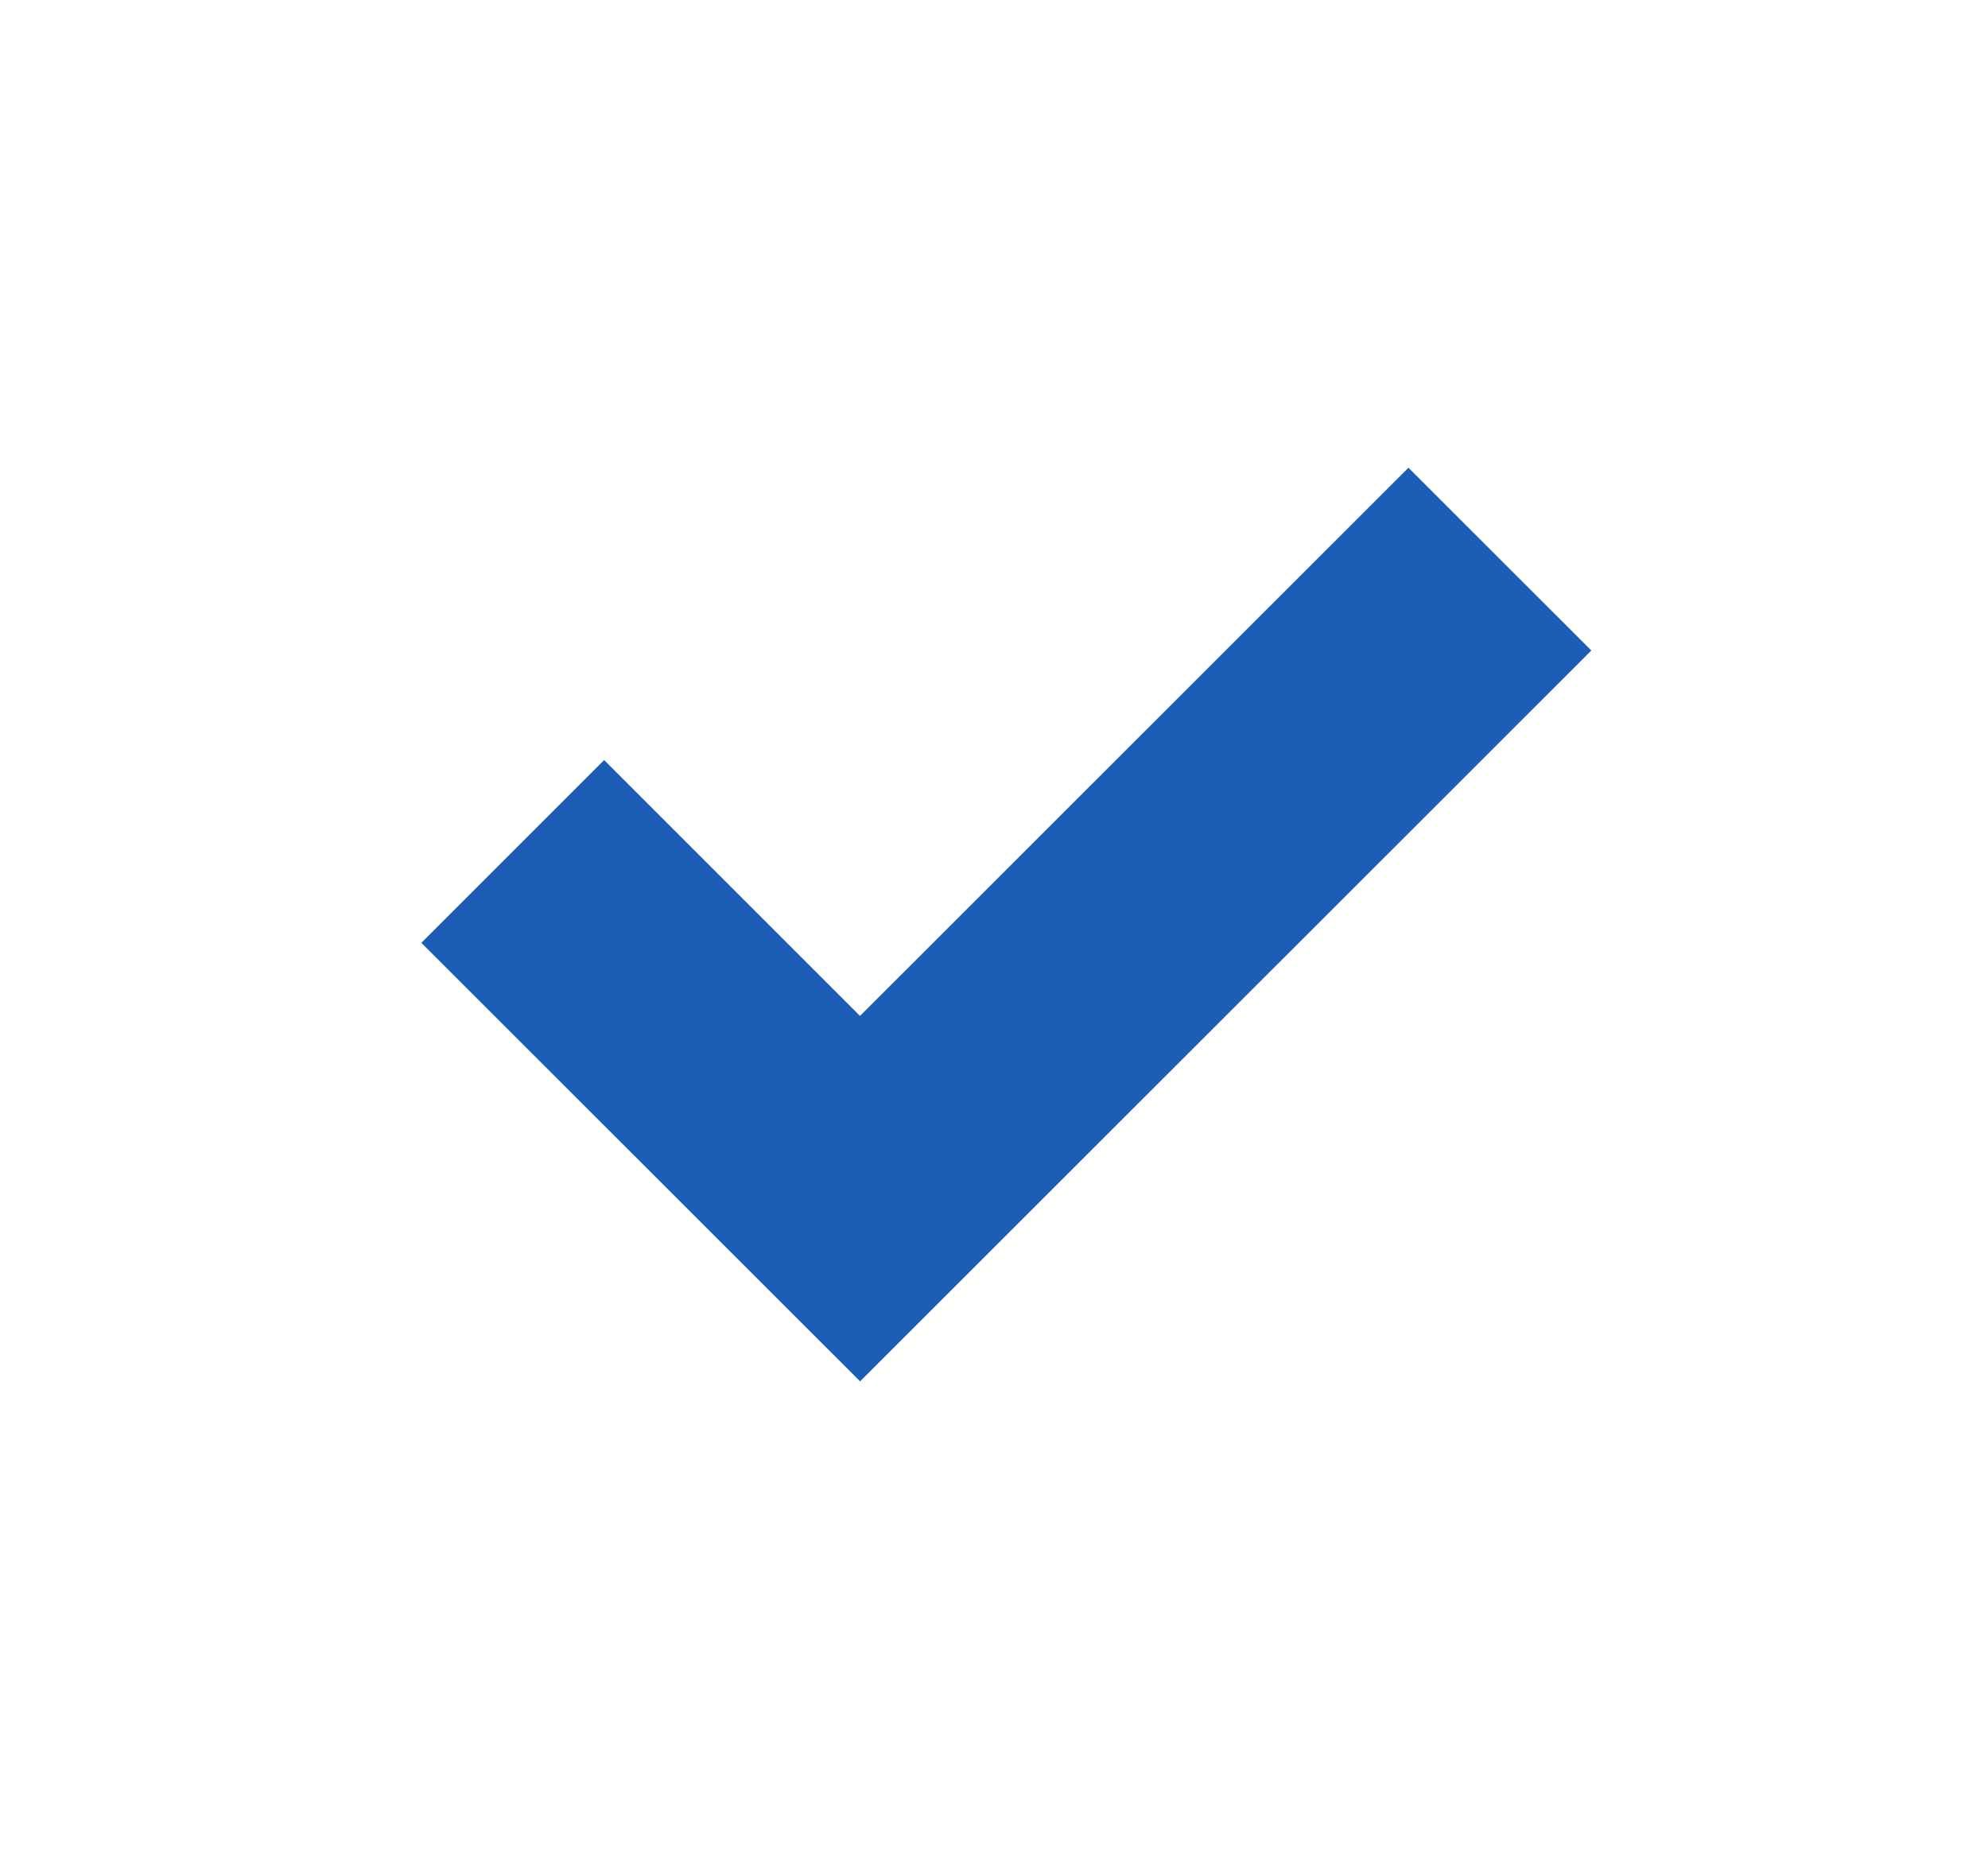 <svg width="17" height="16" viewBox="0 0 17 16" xmlns="http://www.w3.org/2000/svg">
    <defs>
        <filter x="-9.2%" y="-6.8%" width="118.8%" height="113.6%" filterUnits="objectBoundingBox" id="eb5jc9nd0a">
            <feOffset dy="2" in="SourceAlpha" result="shadowOffsetOuter1"/>
            <feGaussianBlur stdDeviation="2" in="shadowOffsetOuter1" result="shadowBlurOuter1"/>
            <feColorMatrix values="0 0 0 0 0 0 0 0 0 0 0 0 0 0 0 0 0 0 0.4 0" in="shadowBlurOuter1" result="shadowMatrixOuter1"/>
            <feMerge>
                <feMergeNode in="shadowMatrixOuter1"/>
                <feMergeNode in="SourceGraphic"/>
            </feMerge>
        </filter>
    </defs>
    <g filter="url(#eb5jc9nd0a)" transform="translate(-107.454 -18)" fill="#1C5DB5" fill-rule="evenodd">
        <path d="m119.498 20-4.69 4.688-2.188-2.188-1.563 1.563 3.752 3.75 6.253-6.25z"/>
    </g>
</svg>
